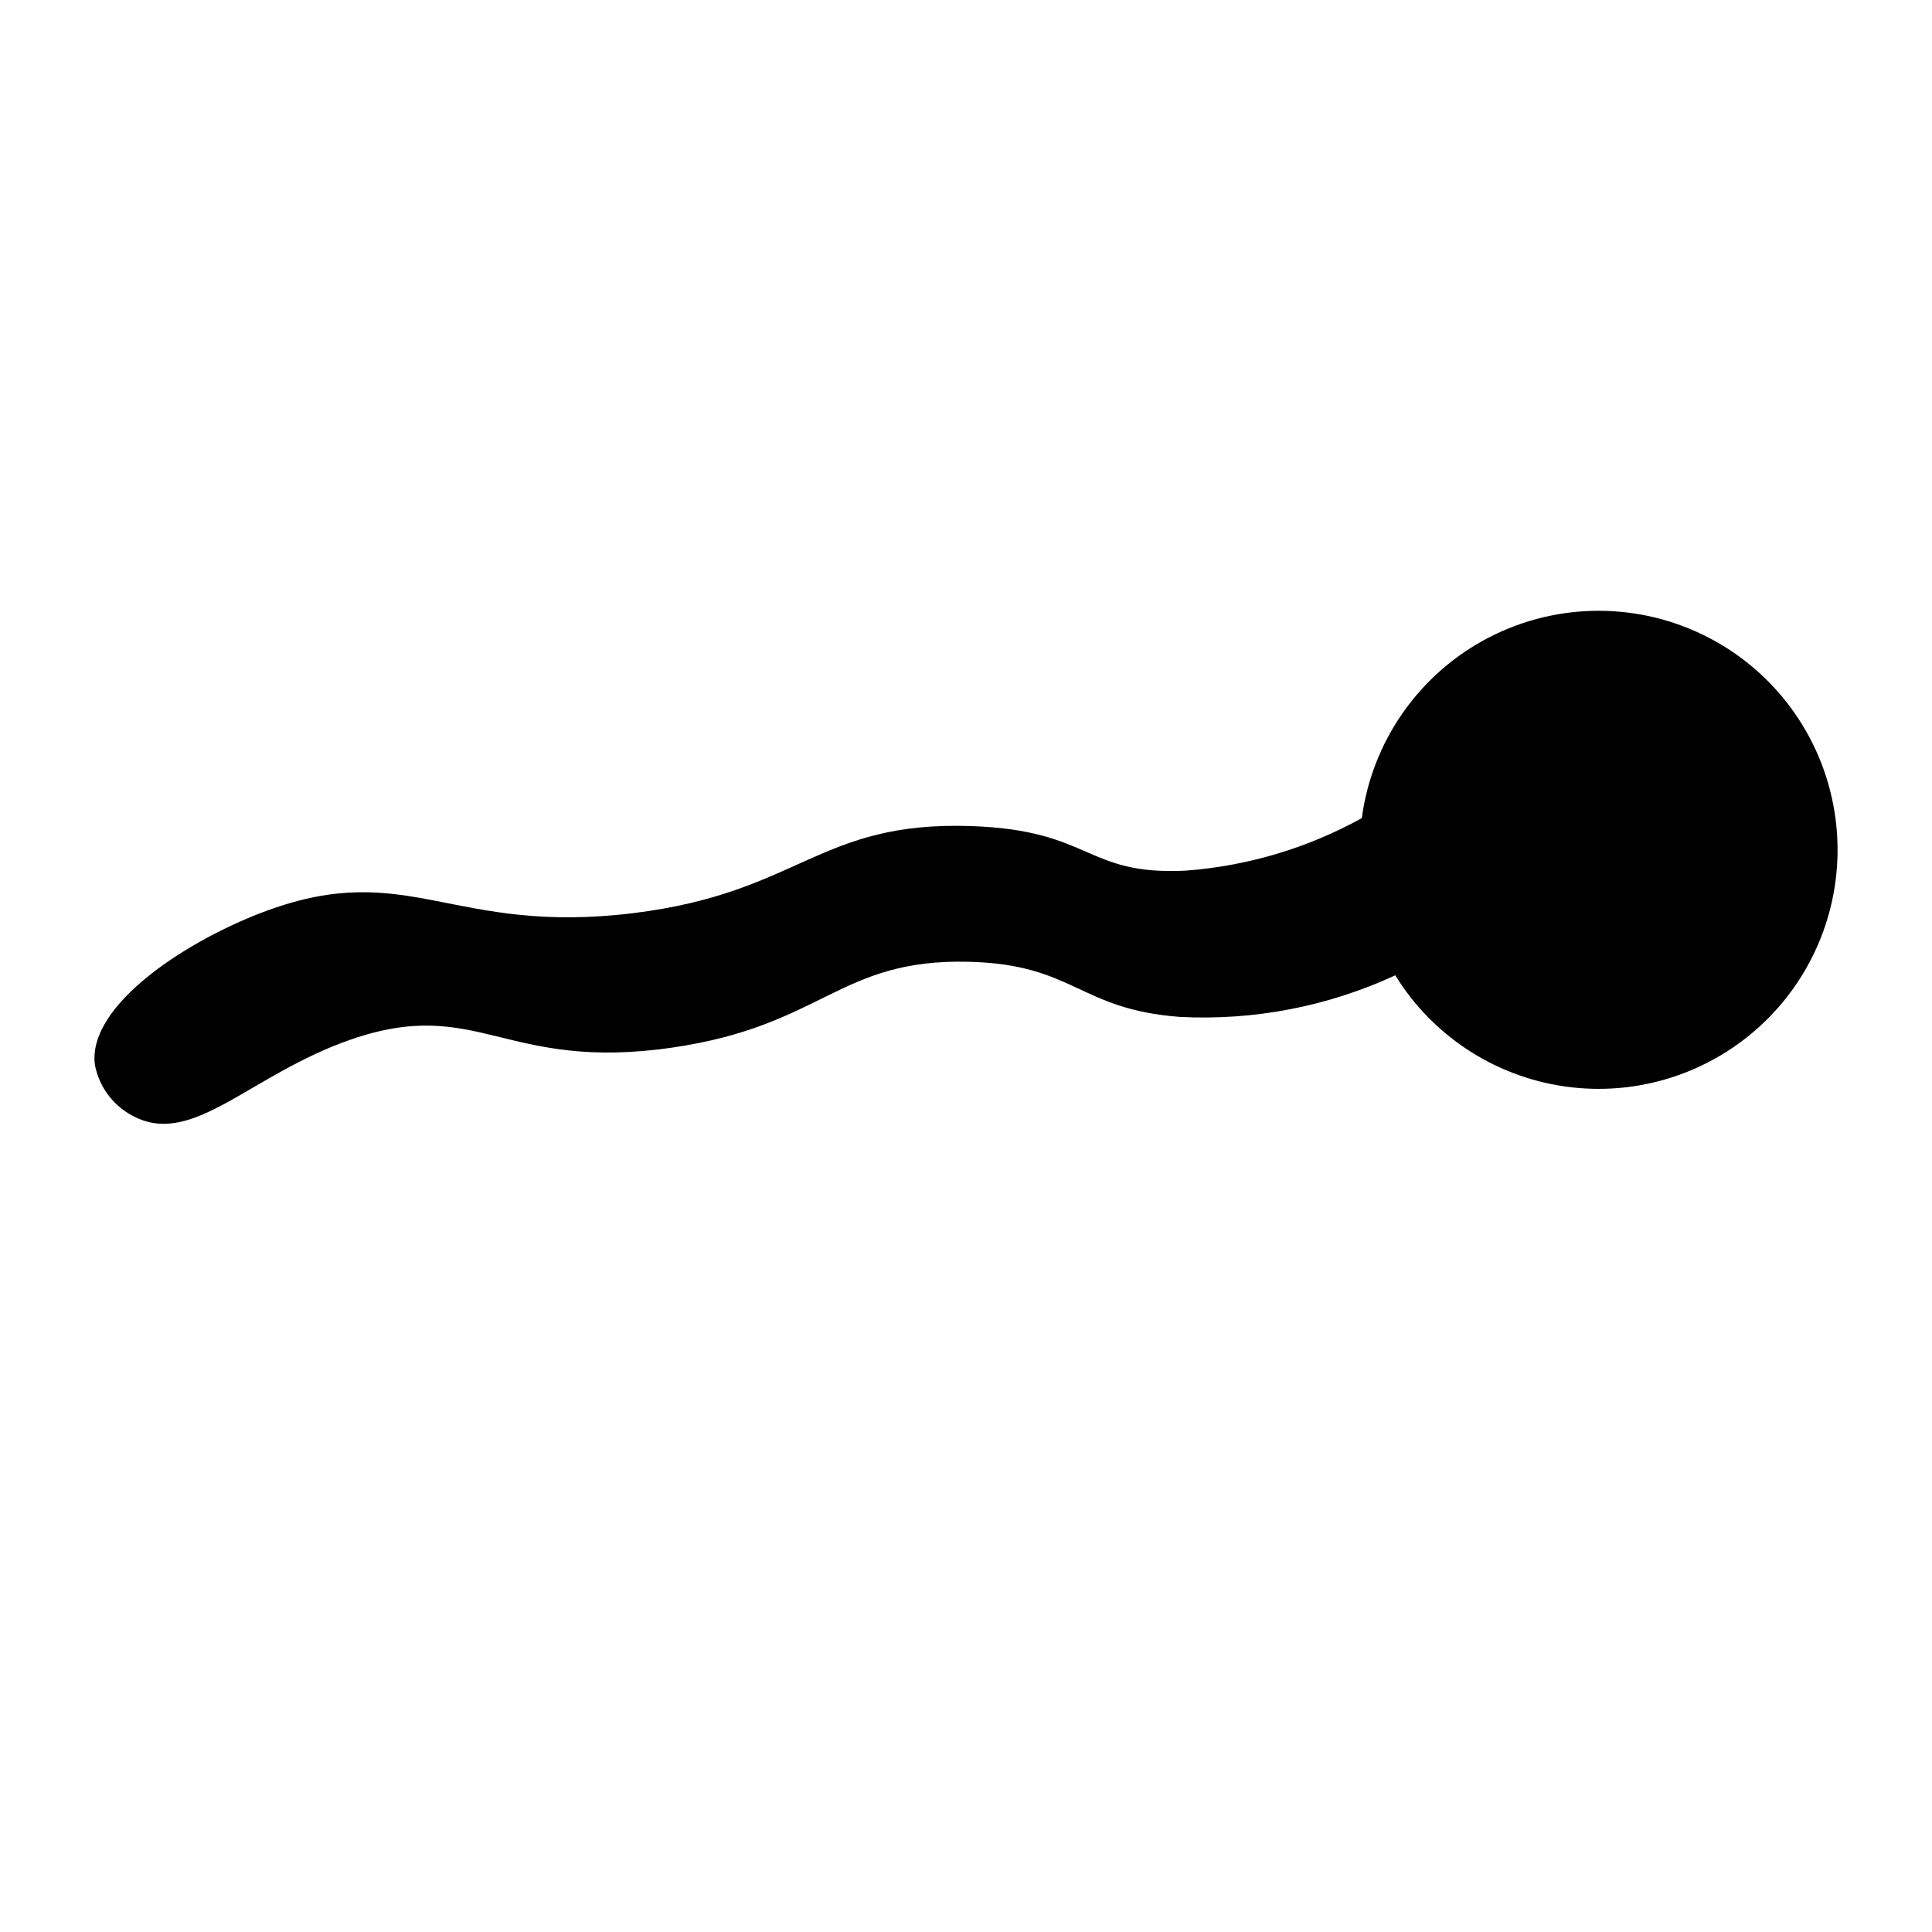 <?xml version="1.0" encoding="UTF-8"?>
<!-- Uploaded to: SVG Repo, www.svgrepo.com, Generator: SVG Repo Mixer Tools -->
<svg fill="#000000" width="800px" height="800px" version="1.1" viewBox="144 144 512 512" xmlns="http://www.w3.org/2000/svg">
 <path d="m630.44 361.04c-2.652-20.488-15.137-38.391-33.445-47.965-18.305-9.574-40.133-9.617-58.473-0.109-18.344 9.504-30.895 27.363-33.625 47.84-14.387 7.957-30.32 12.707-46.715 13.926-26.707 1.301-24.672-10.746-56.902-11.816-40.492-1.344-45.168 17.617-89.402 23.066-48.113 5.93-59.508-14.422-97.125-0.652-20.707 7.578-47.59 24.848-45.621 40.781h-0.004c1.164 6.215 5.285 11.477 11.043 14.094 15.375 7.231 30.508-11.559 56.648-20.66 33.898-11.801 40.66 8.582 85.379 2.07 40.09-5.836 44.094-23.594 78.547-22.734 28.059 0.699 29.004 12.566 55.871 14.605 19.66 1.027 39.273-2.75 57.141-11.016 10.215 16.566 27.48 27.516 46.824 29.691 19.34 2.176 38.605-4.668 52.246-18.551 13.637-13.883 20.133-33.27 17.613-52.57z"/>
</svg>